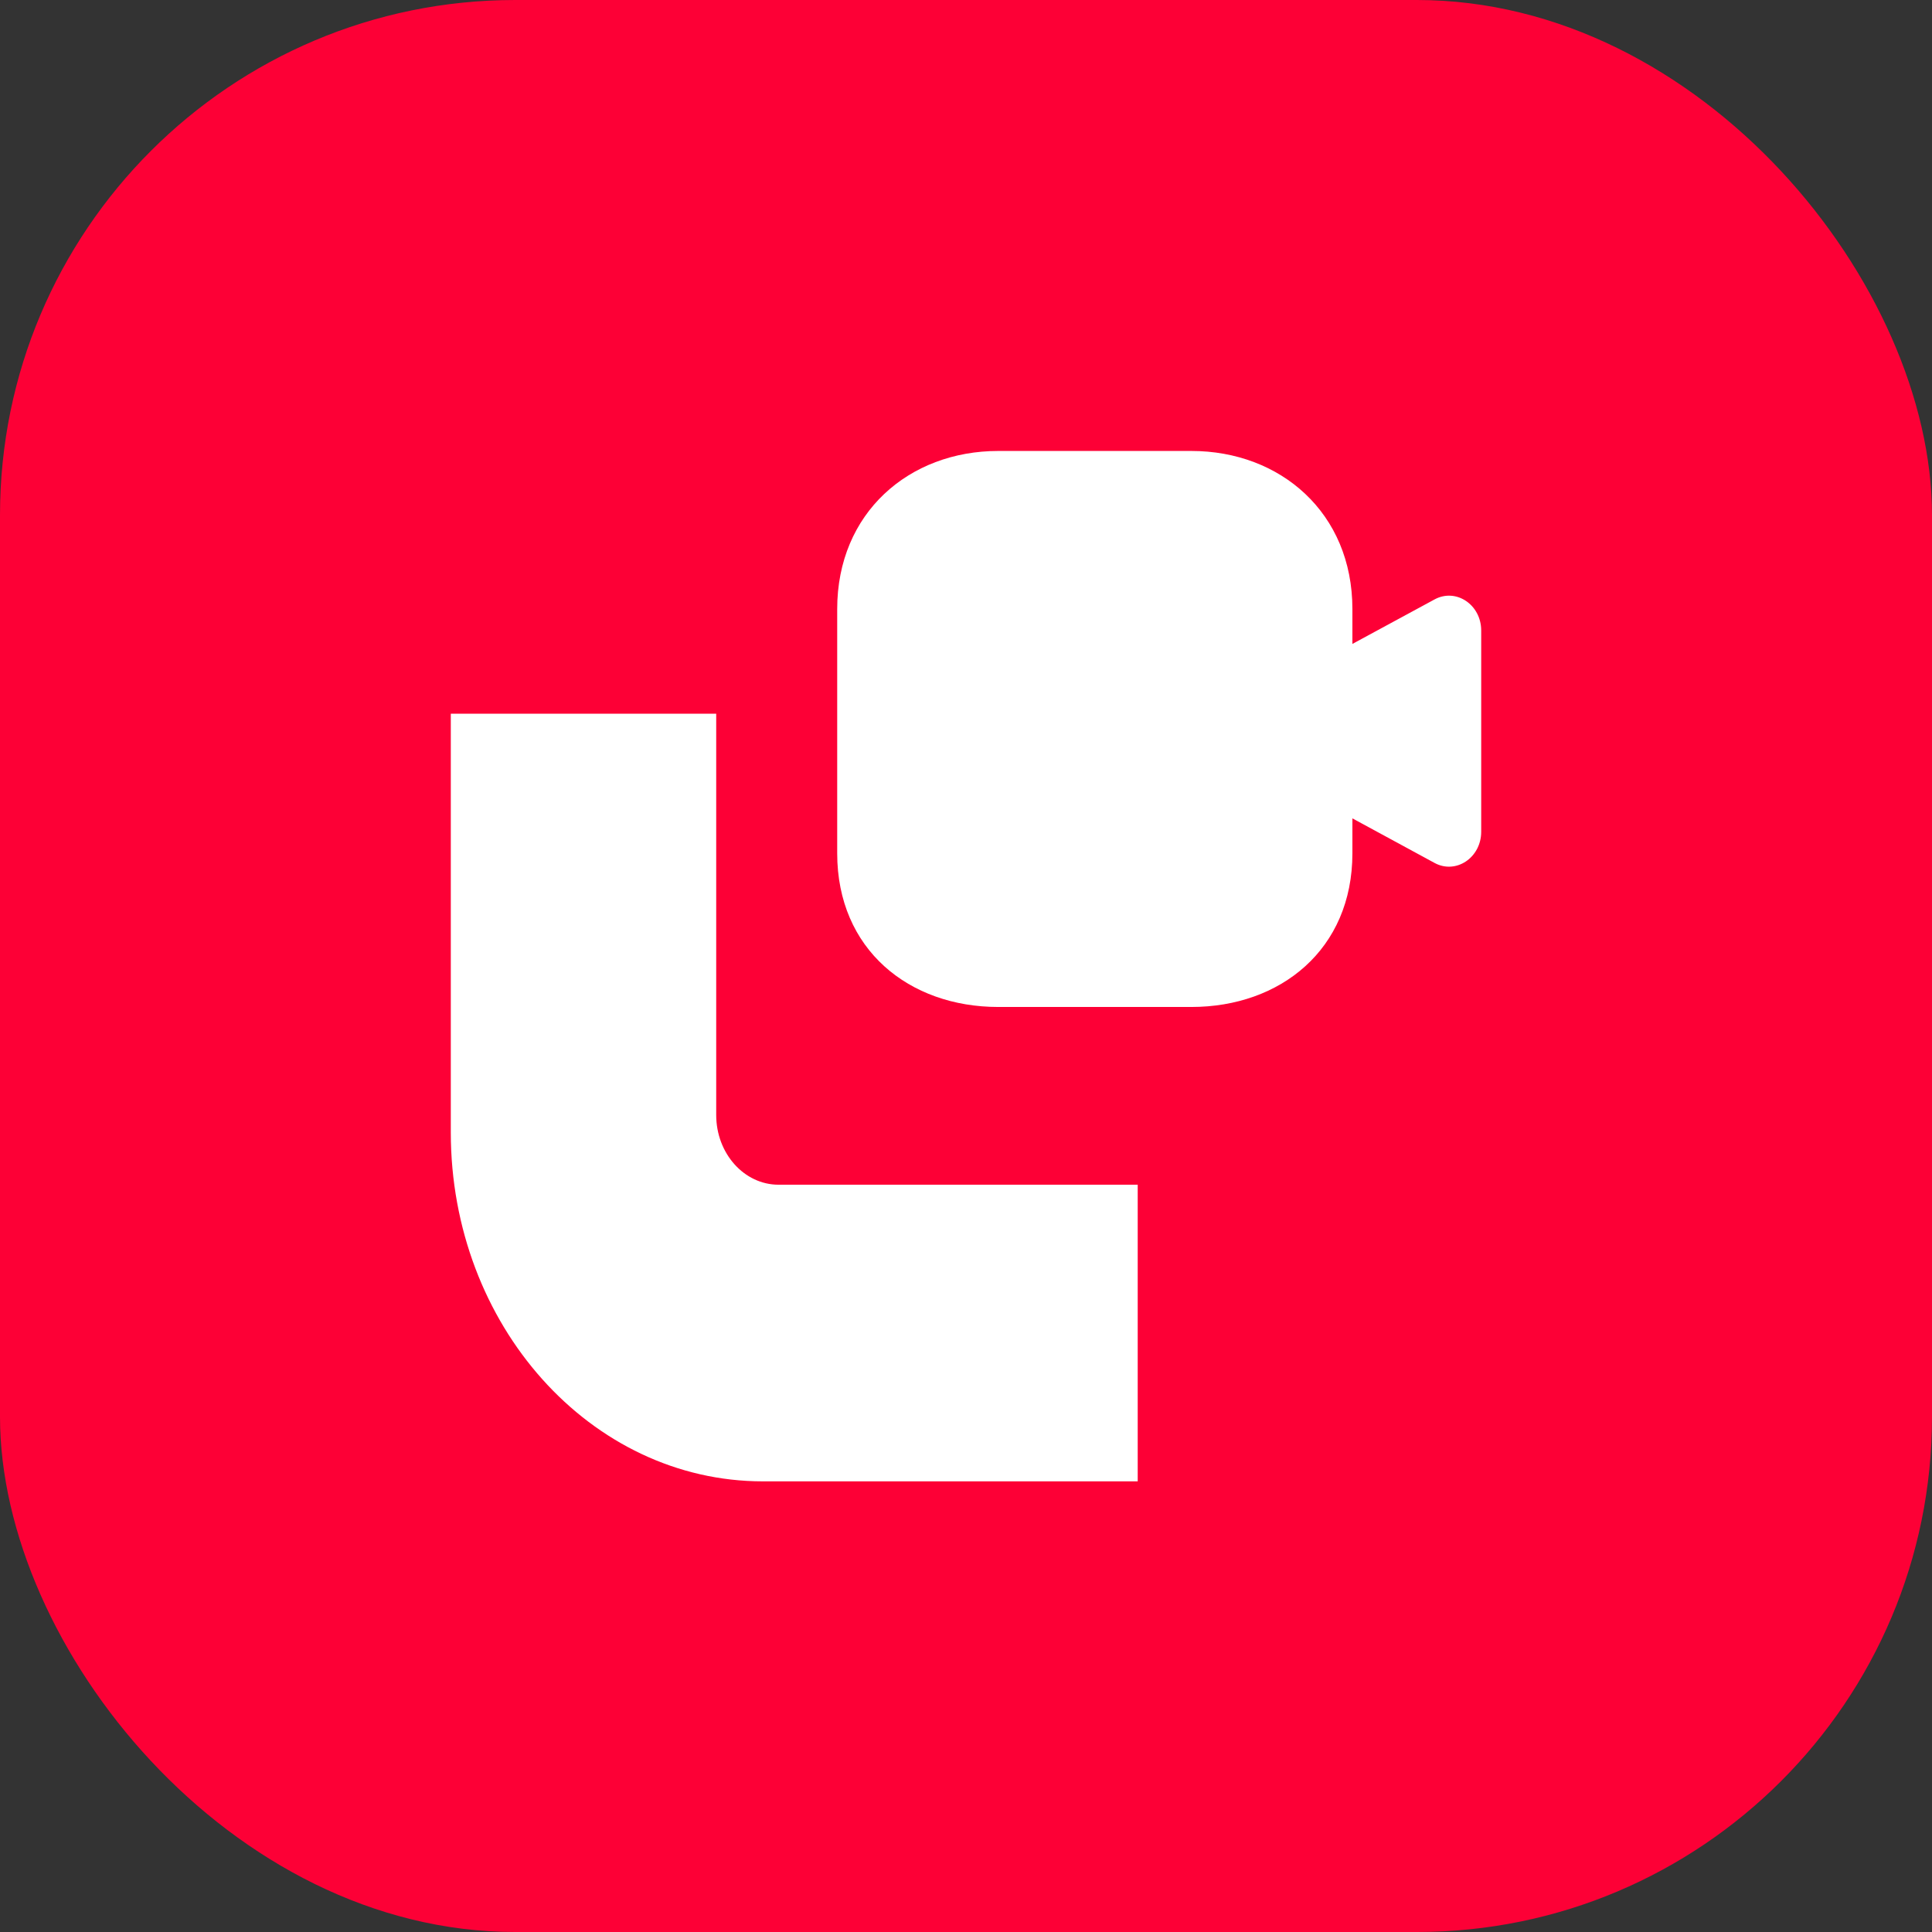 <svg width="24" height="24" viewBox="0 0 24 24" fill="none" xmlns="http://www.w3.org/2000/svg">
<rect x="0" y="0" width="24" height="24" fill="#333333" stroke="none"/>
<rect width="24" height="24" rx="6.4" fill="#FD0036"/>
<path d="M8.897 8.866H5.6V14.067C5.6 16.461 7.336 18.402 9.478 18.402H14.133V14.717H9.672C9.244 14.717 8.897 14.329 8.897 13.851V8.866Z" fill="white"/>
<path d="M10.4 7.566C10.4 6.369 11.295 5.602 12.4 5.602H14.8C15.904 5.602 16.8 6.369 16.8 7.566V10.6C16.8 11.797 15.904 12.509 14.8 12.509H12.4C11.295 12.509 10.4 11.797 10.4 10.6V7.566Z" fill="white"/>
<path d="M16.8 7.999L17.821 7.446C18.087 7.302 18.4 7.511 18.4 7.833V10.332C18.4 10.654 18.087 10.864 17.821 10.72L16.8 10.166V7.999Z" fill="white"/>
</svg>
